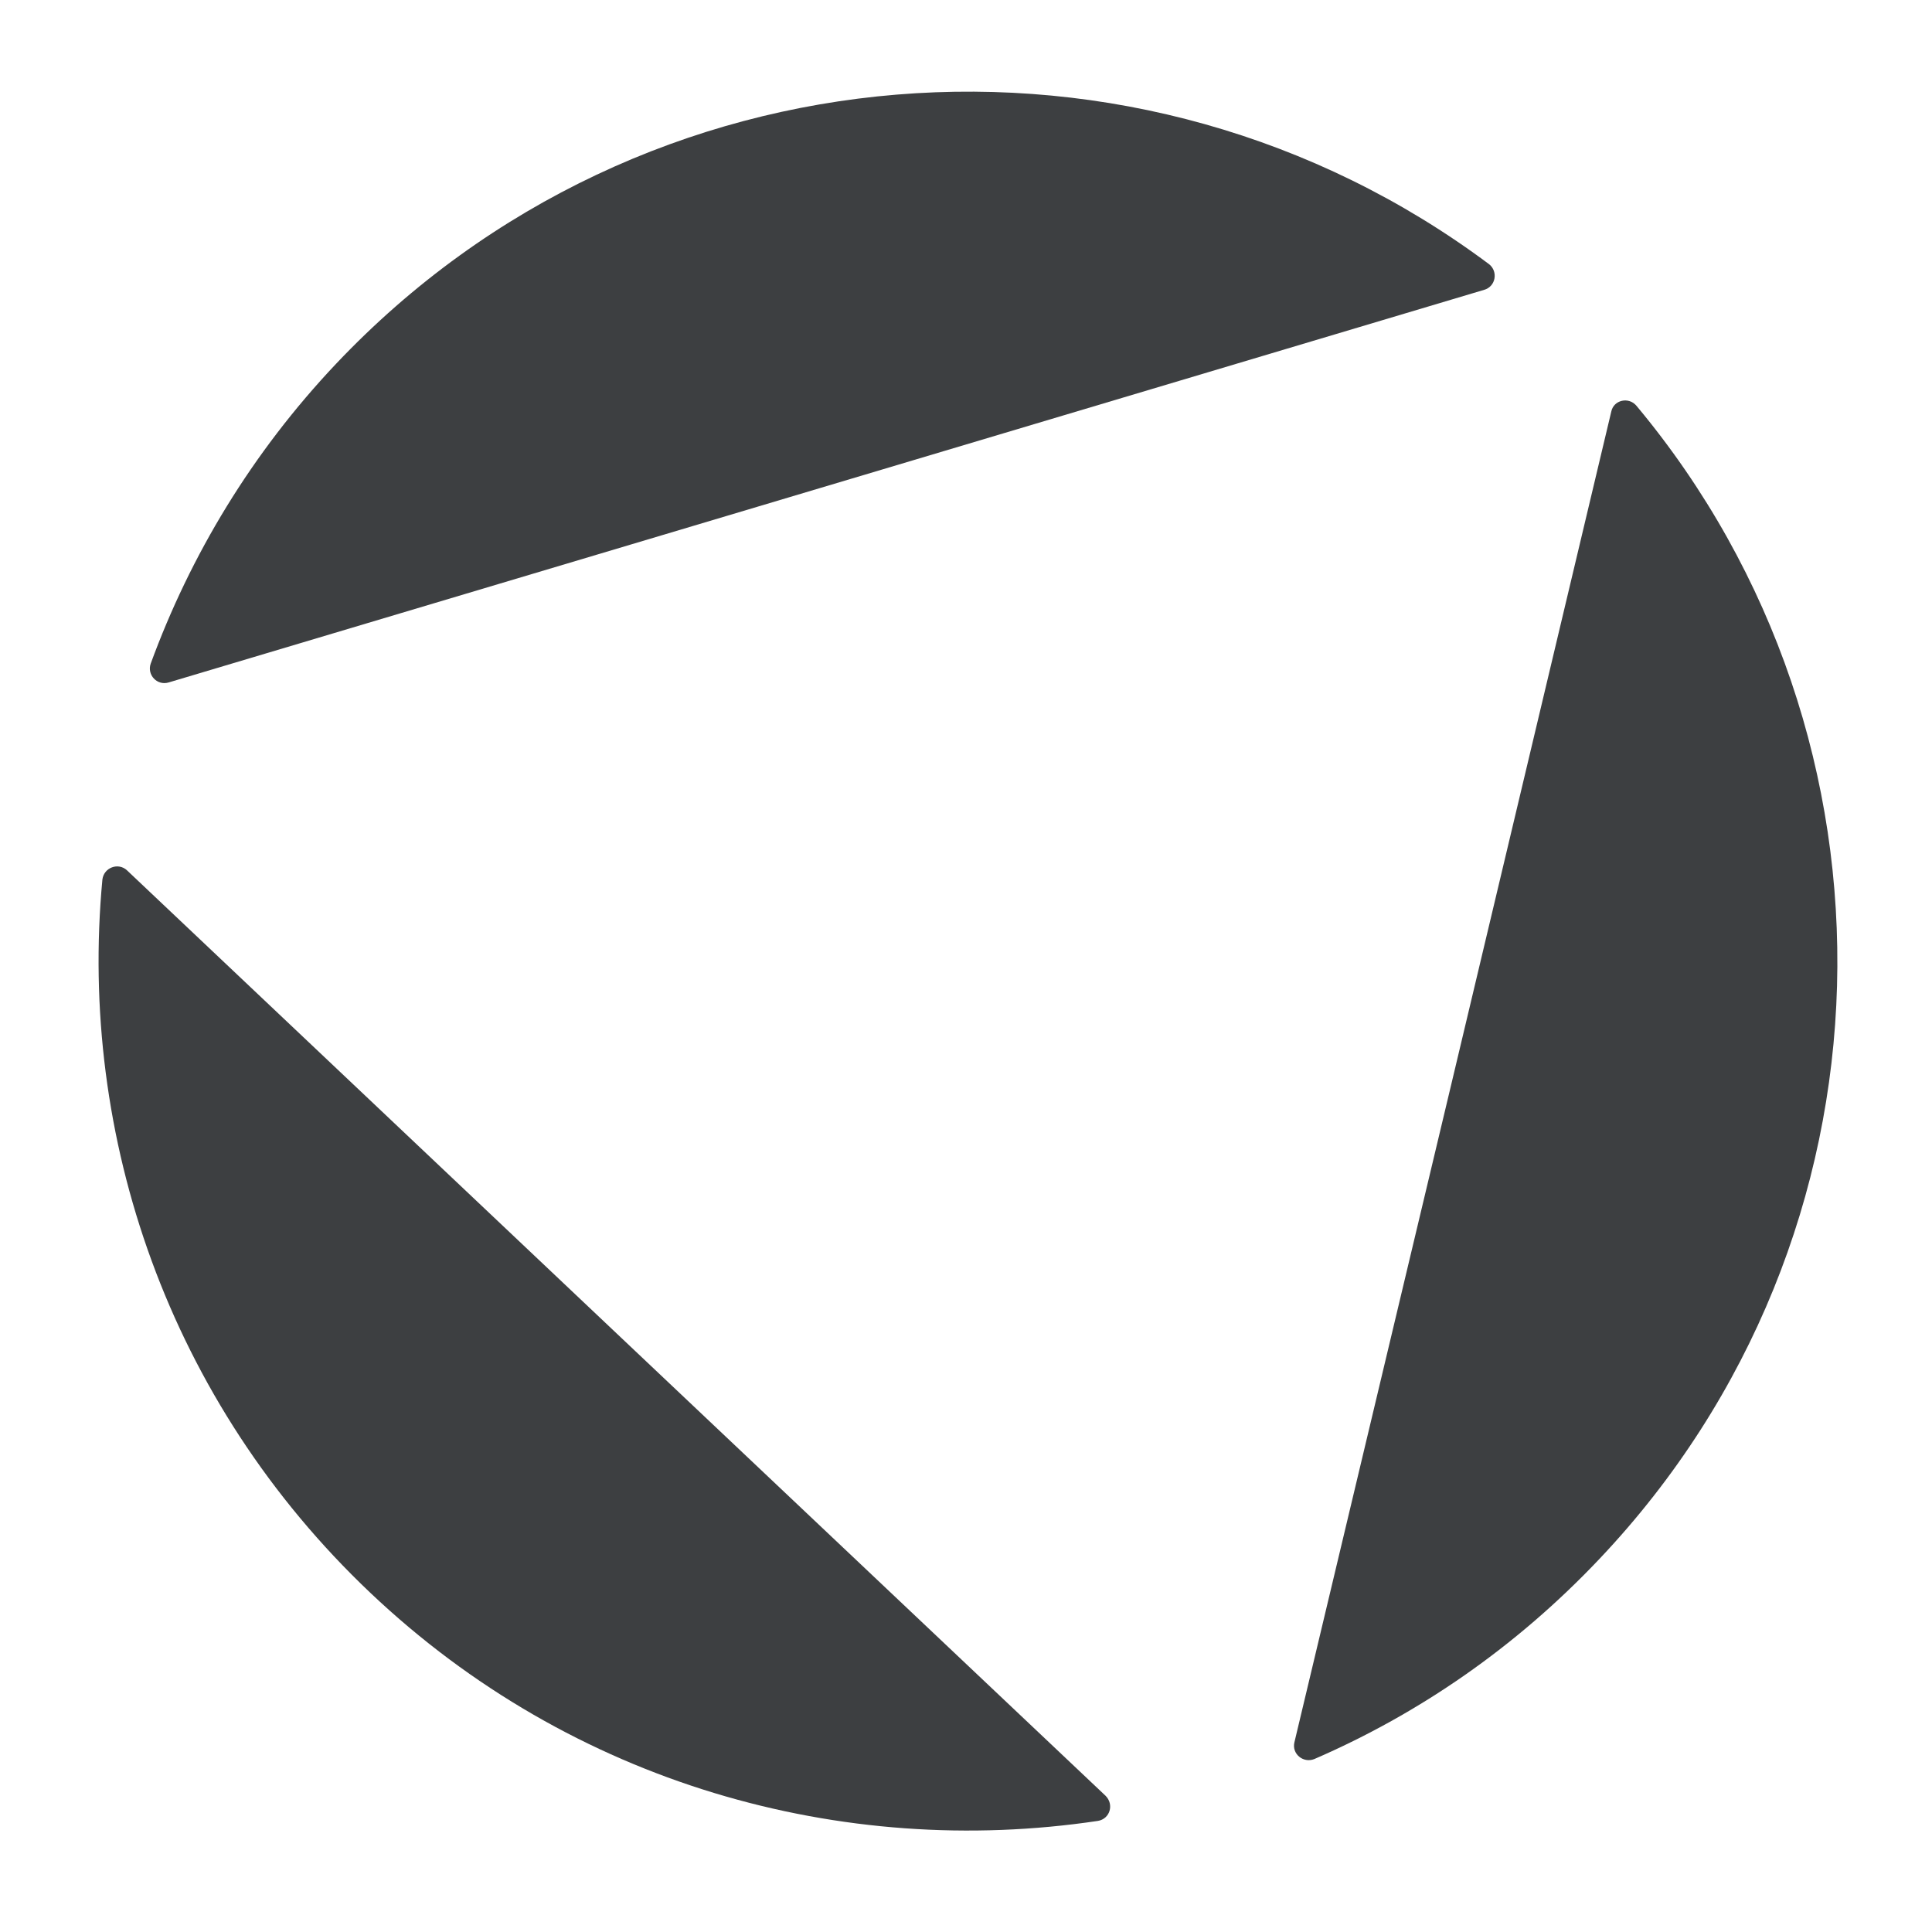 <?xml version="1.0" encoding="UTF-8"?>
<svg data-bbox="20.408 18.977 359.999 360.02" viewBox="0 0 400 400" xmlns="http://www.w3.org/2000/svg" data-type="color">
    <g>
        <path d="M69.6 75.3C52.1 93.8 39.4 115 31.2 137.4c-.8 2.3 1.3 4.6 3.7 3.9l134.7-40.2L307.3 60c2.4-.7 2.9-3.8 1-5.3C236 .7 133.1 8.2 69.6 75.3z" fill="#3d3f41" data-color="1"/>
        <path d="M268 360.7c-.6 2.4 1.8 4.4 4.1 3.5 21.7-9.4 41.8-23.2 59.1-41.5 63.3-66.9 65.2-169.7 7.6-238.7-1.6-1.9-4.7-1.2-5.2 1.2l-33.2 139.6L268 360.7z" fill="#3d3f41" data-color="1"/>
        <path d="M26.3 180.2c-1.8-1.7-4.8-.6-5.1 1.9-5 53.2 13.7 108.1 55.5 147.7s97.7 55.1 150.6 47.2c2.5-.4 3.4-3.4 1.6-5.2l-101.1-95.6-101.5-96z" fill="#3d3f41" data-color="1"/>
    </g>
</svg>
